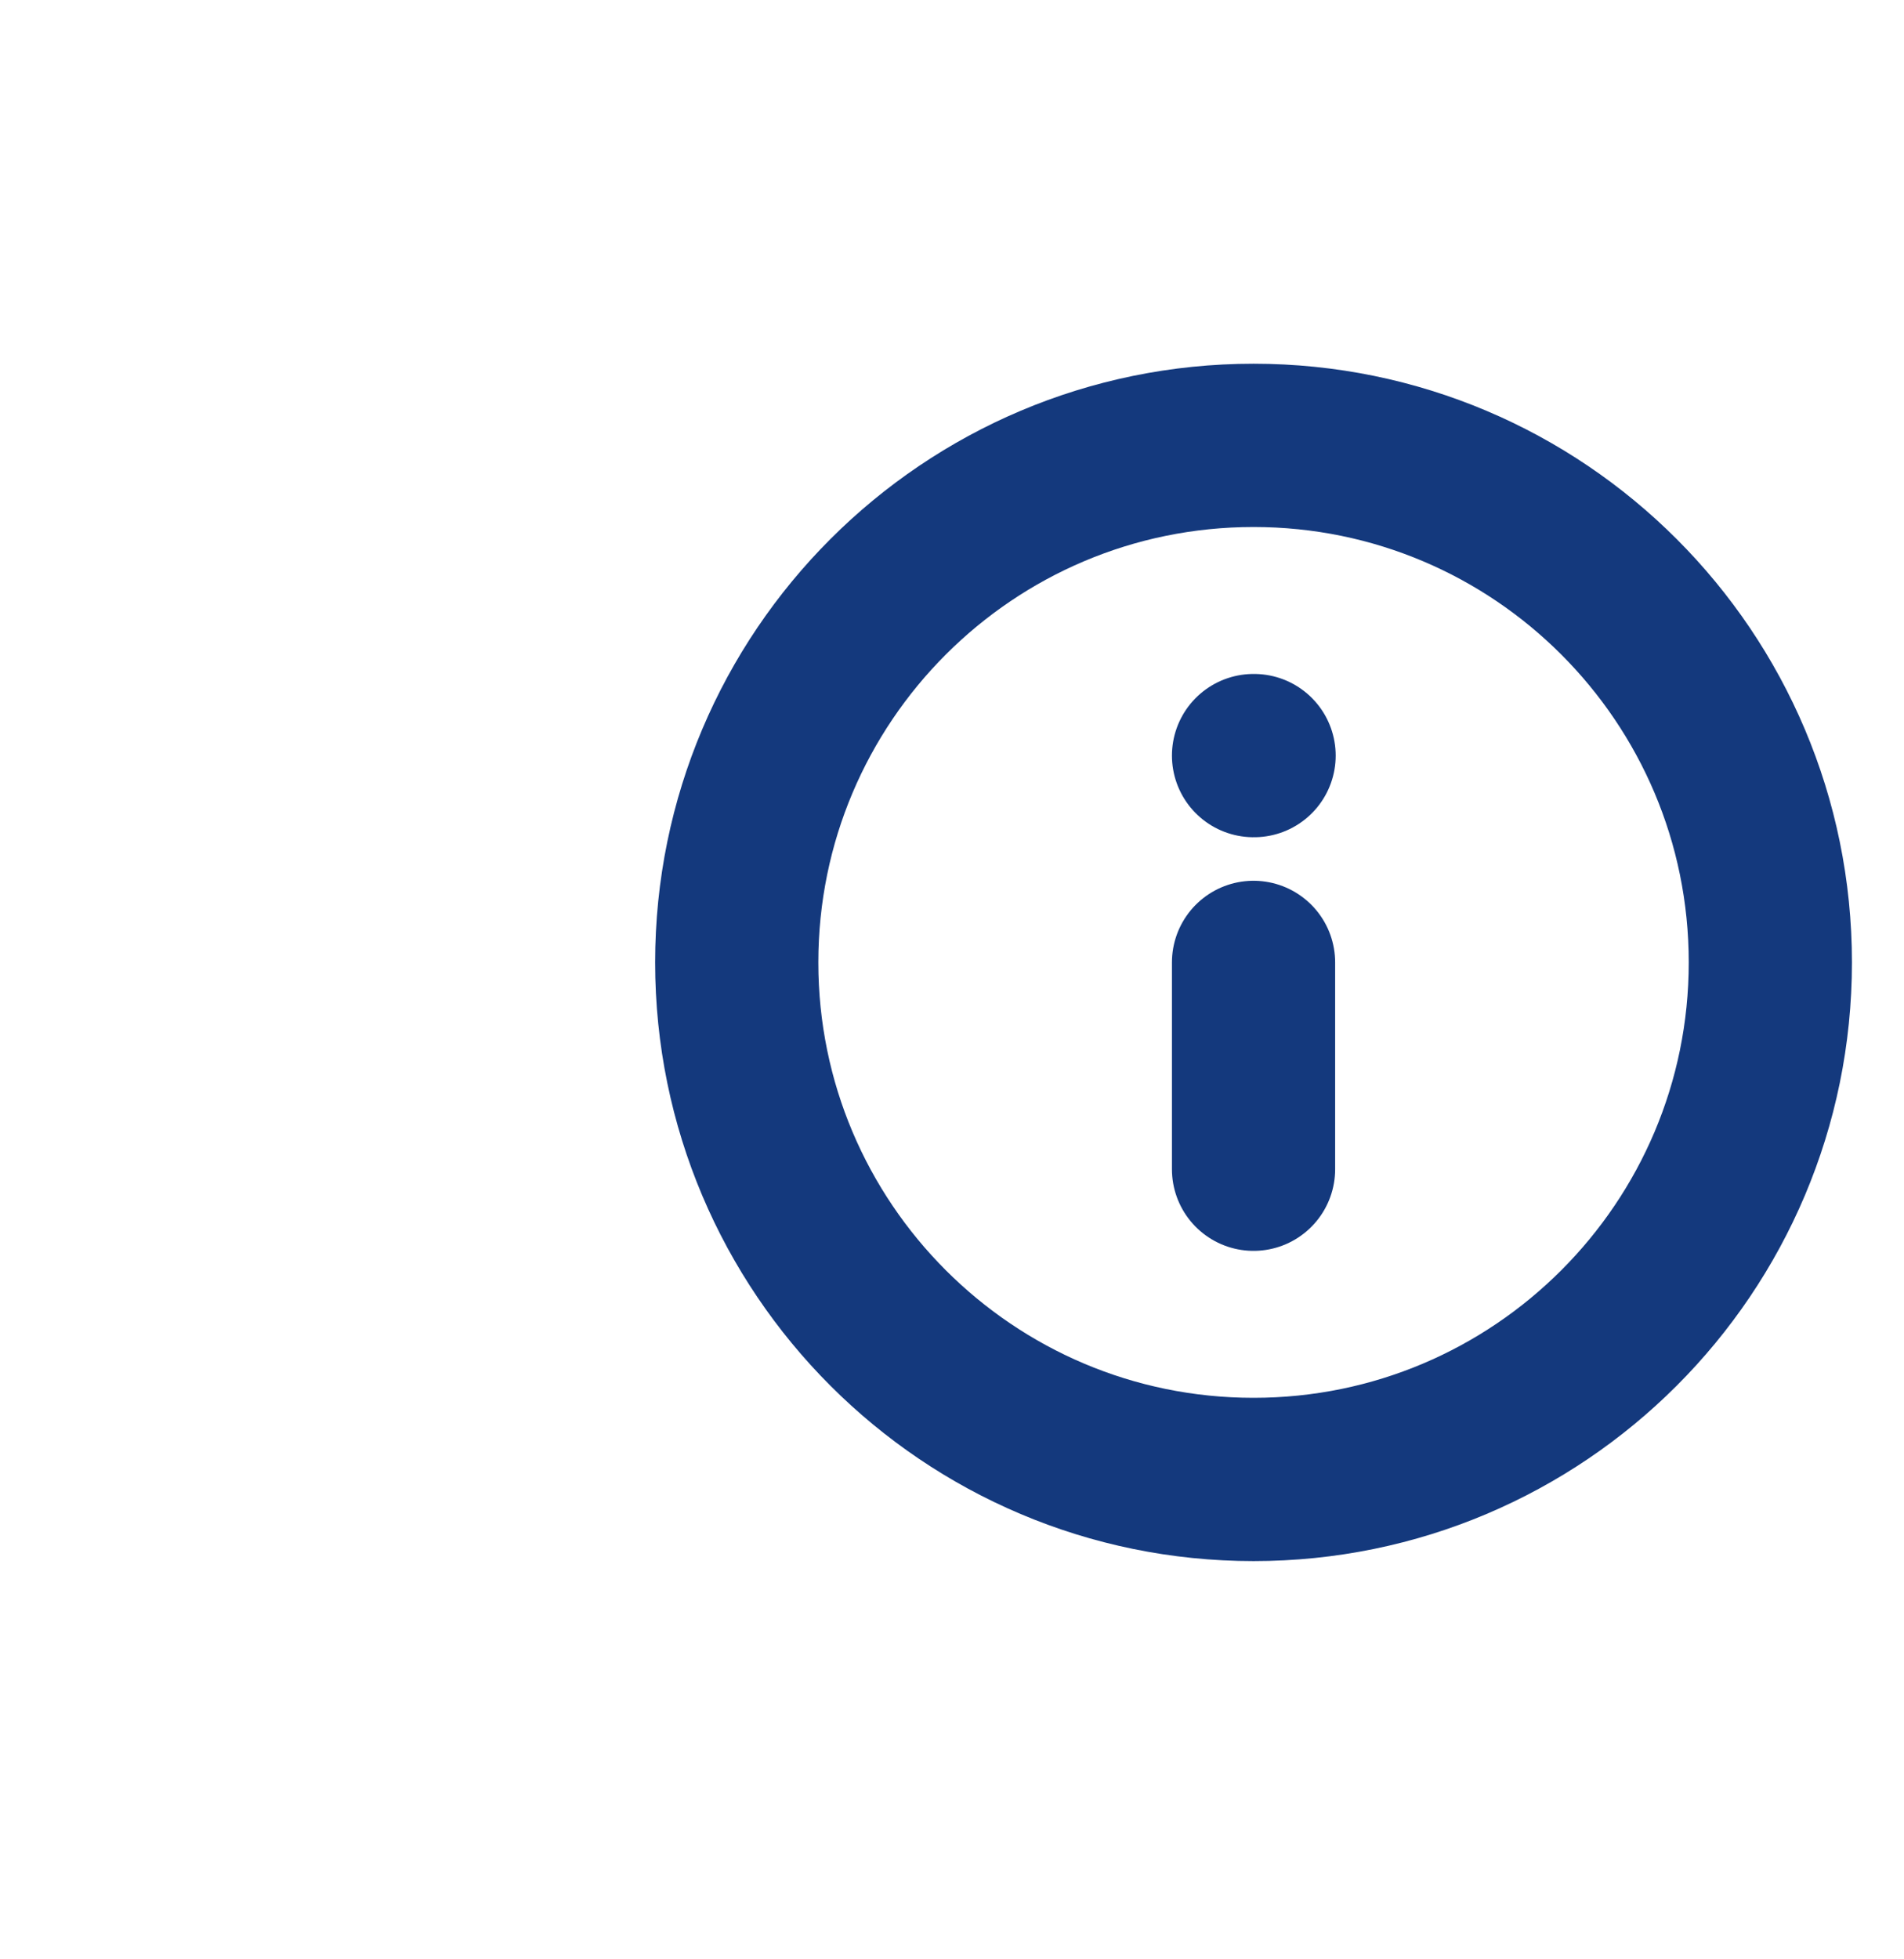 <svg width="35" height="36" viewBox="0 0 35 36" fill="none" xmlns="http://www.w3.org/2000/svg">
<path d="M23.043 21.483V17.683M23.043 13.883H23.053M32.543 17.683C32.543 22.929 28.29 27.183 23.043 27.183C17.797 27.183 13.543 22.929 13.543 17.683C13.543 12.436 17.797 8.183 23.043 8.183C28.29 8.183 32.543 12.436 32.543 17.683Z" stroke="#14397D" stroke-width="3" stroke-linecap="round" stroke-linejoin="round"/>
</svg>

